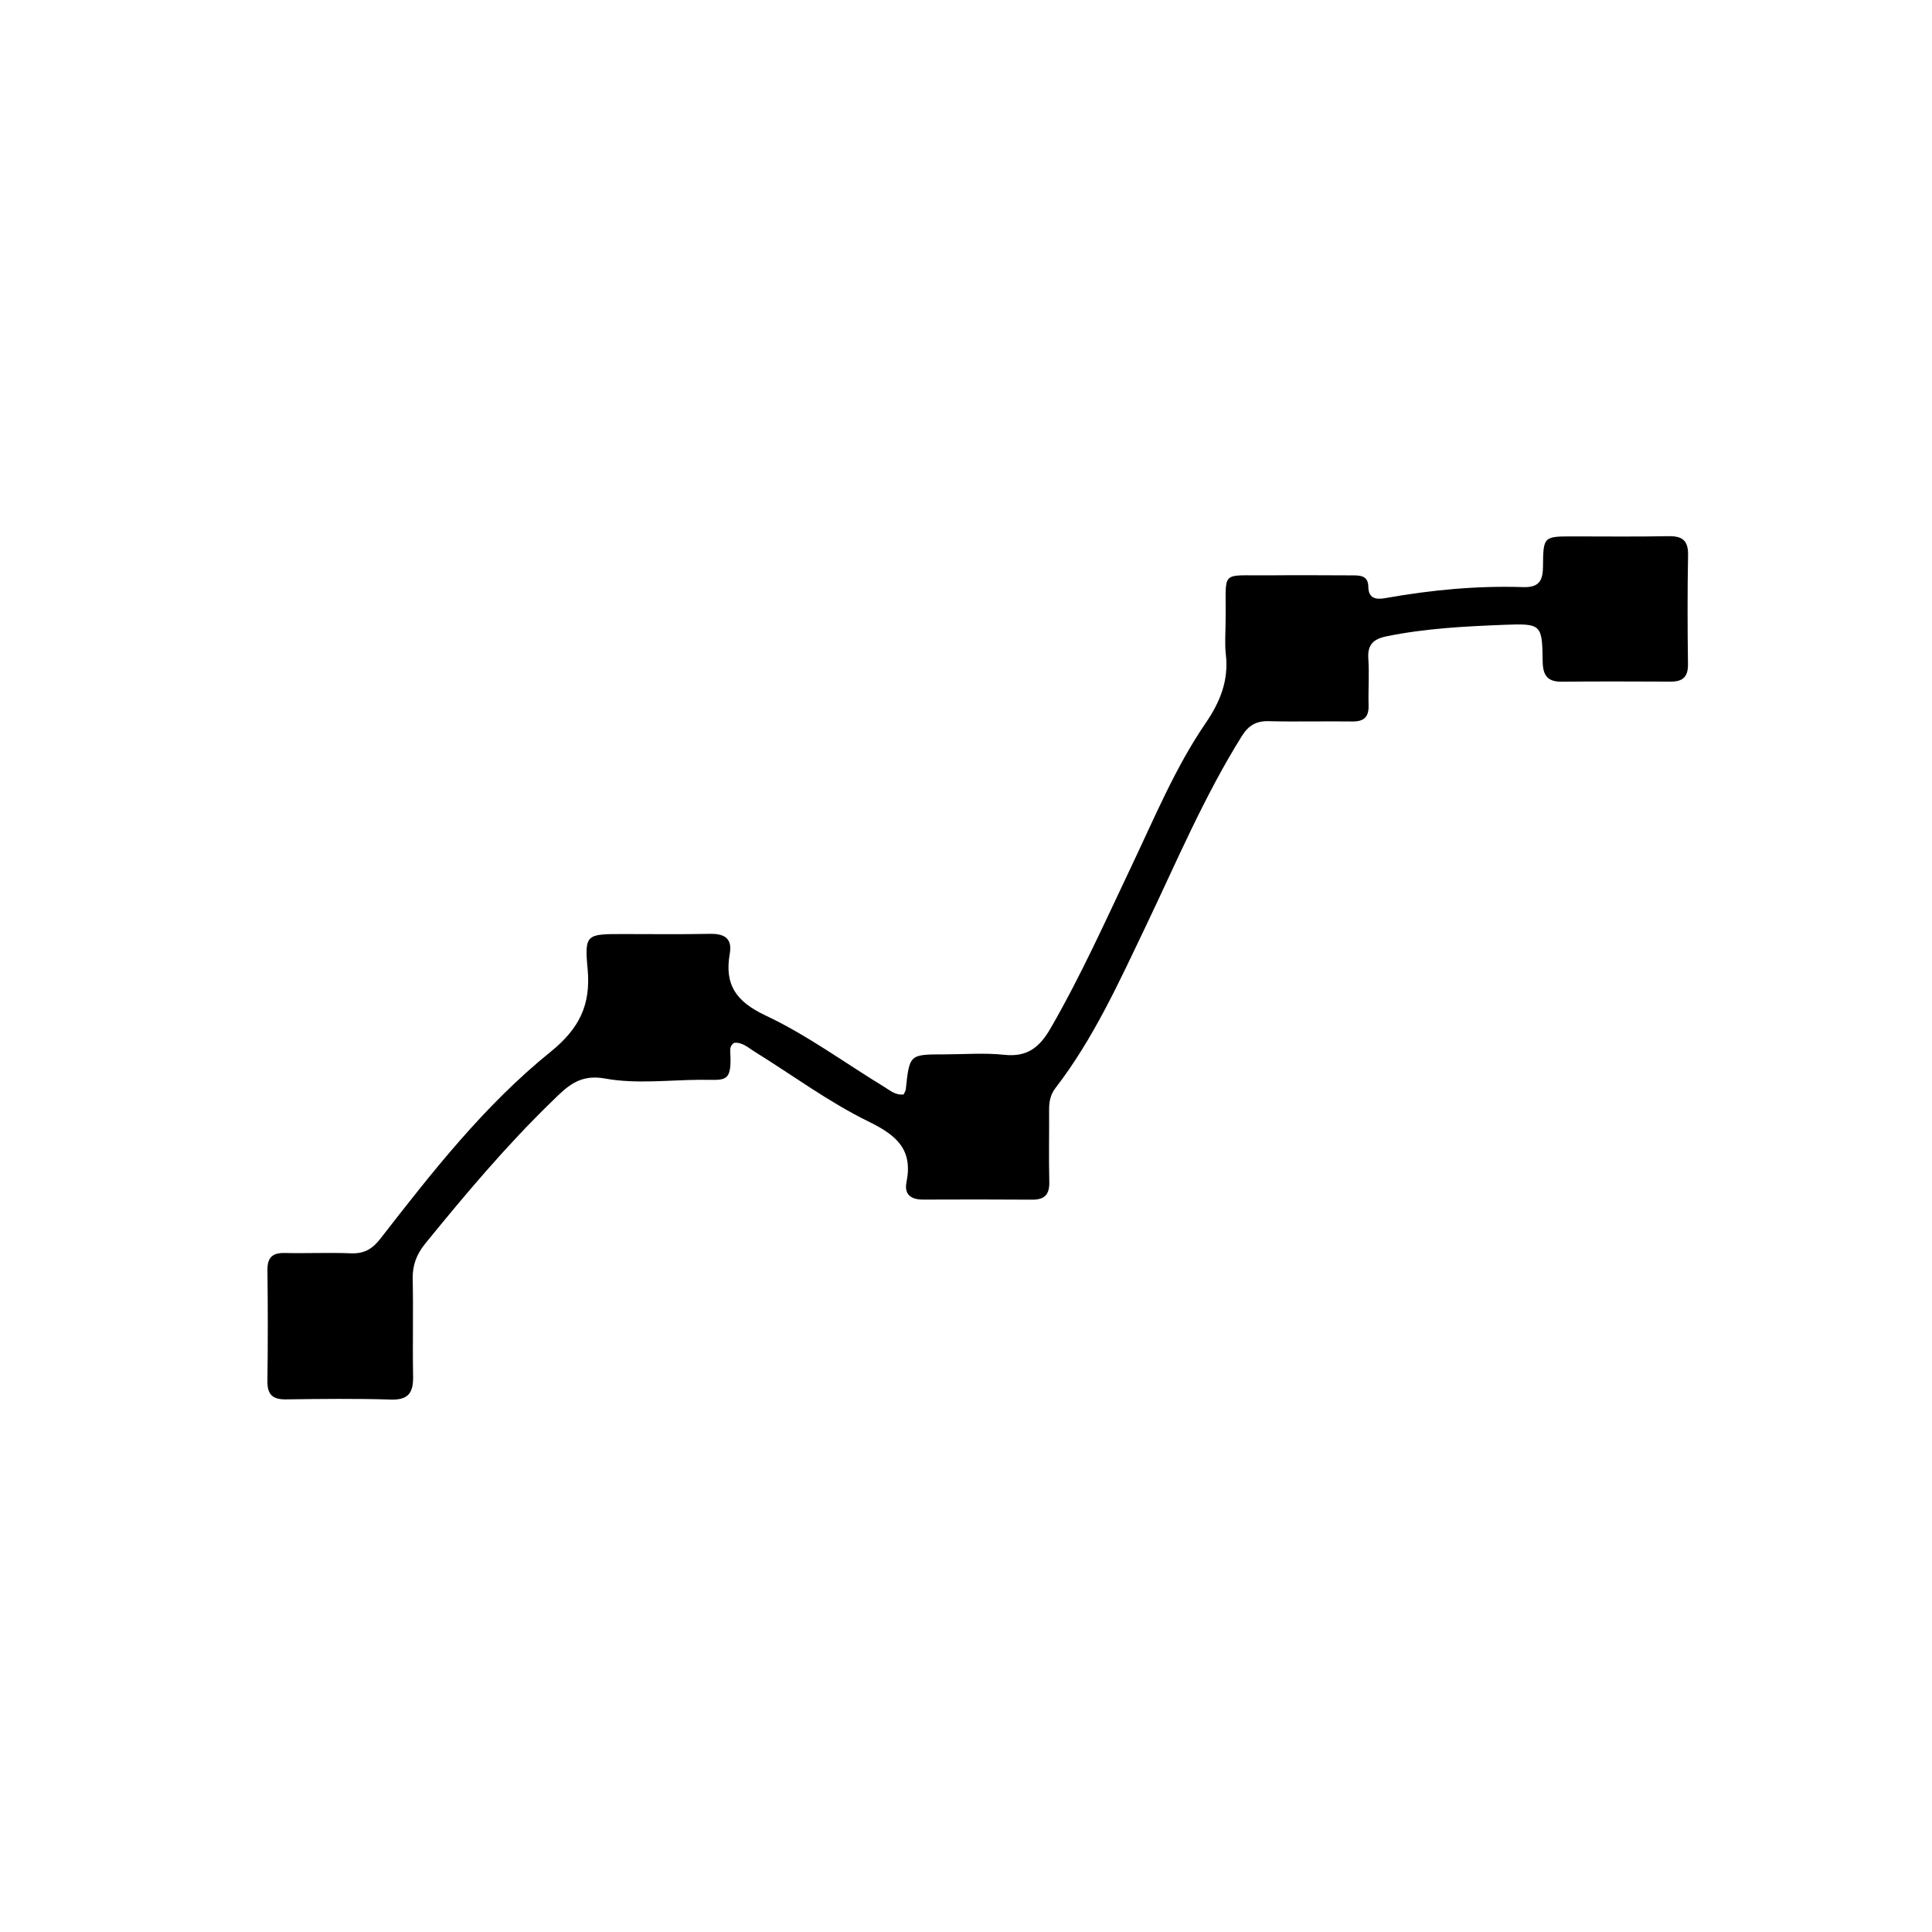 <svg version="1.1" id="Layer_1" xmlns="http://www.w3.org/2000/svg" xmlns:xlink="http://www.w3.org/1999/xlink" x="0px" y="0px"
	 width="100%" viewBox="0 0 496 496" enable-background="new 0 0 496 496" xml:space="preserve">
<path fill="#000000" opacity="1" stroke="none" 
	d="
M314.65,159.02 
	C314.847,146.117 312.933,147.833 325.554,147.709 
	C332.718,147.638 339.883,147.692 347.047,147.714 
	C349.093,147.721 351.251,147.687 351.285,150.619 
	C351.324,153.889 353.512,153.938 355.79,153.532 
	C367.45,151.45 379.198,150.344 391.034,150.729 
	C395.165,150.864 396.11,149.034 396.135,145.366 
	C396.186,137.715 396.324,137.715 403.824,137.711 
	C411.988,137.707 420.154,137.814 428.315,137.654 
	C431.875,137.584 433.448,138.728 433.376,142.503 
	C433.2,151.83 433.224,161.164 433.354,170.492 
	C433.399,173.75 432.037,175.005 428.929,174.991 
	C419.599,174.949 410.268,174.915 400.939,175.011 
	C397.23,175.049 396.097,173.325 396.048,169.798 
	C395.916,160.303 395.788,160.03 386.155,160.409 
	C376.039,160.806 365.905,161.321 355.923,163.371 
	C352.608,164.052 351.038,165.492 351.286,169.085 
	C351.561,173.064 351.245,177.081 351.356,181.076 
	C351.439,184.067 350.167,185.261 347.196,185.223 
	C340.033,185.131 332.865,185.326 325.705,185.148 
	C322.486,185.068 320.519,186.247 318.819,188.966 
	C309.068,204.556 301.969,221.469 294.065,237.982 
	C287.235,252.251 280.7,266.693 270.963,279.335 
	C269.651,281.038 269.323,282.887 269.336,284.944 
	C269.375,291.109 269.23,297.276 269.384,303.437 
	C269.464,306.642 268.197,308.009 265.033,307.99 
	C255.704,307.934 246.373,307.921 237.043,307.97 
	C233.929,307.987 232.079,306.721 232.722,303.513 
	C234.394,295.162 230.277,291.498 223.053,287.97 
	C212.787,282.956 203.461,276.021 193.695,269.969 
	C192.061,268.956 190.535,267.494 188.467,267.727 
	C187.514,268.345 187.421,269.208 187.471,270.025 
	C187.973,278.286 186.121,277.173 179.81,277.213 
	C171.646,277.265 163.279,278.34 155.38,276.894 
	C148.648,275.662 145.509,279.052 141.724,282.726 
	C129.984,294.118 119.474,306.597 109.169,319.271 
	C106.929,322.026 105.879,324.816 105.953,328.364 
	C106.127,336.691 105.901,345.026 106.054,353.354 
	C106.129,357.447 104.934,359.452 100.365,359.309 
	C91.376,359.028 82.372,359.142 73.377,359.26 
	C69.965,359.305 68.608,357.998 68.655,354.549 
	C68.786,345.054 68.773,335.555 68.663,326.06 
	C68.626,322.816 69.962,321.611 73.13,321.68 
	C78.792,321.804 84.466,321.535 90.121,321.76 
	C93.484,321.895 95.605,320.65 97.65,318.016 
	C110.944,300.898 124.373,283.751 141.29,270.087 
	C148.708,264.095 151.742,258.007 150.852,248.667 
	C150.013,239.868 150.674,239.803 159.632,239.798 
	C167.13,239.793 174.629,239.902 182.124,239.745 
	C185.831,239.668 188.067,240.751 187.352,244.84 
	C185.959,252.798 188.949,257.13 196.581,260.723 
	C207.213,265.727 216.844,272.848 226.946,278.994 
	C228.444,279.905 229.87,281.23 231.983,280.979 
	C232.18,280.533 232.494,280.114 232.542,279.667 
	C233.499,270.698 233.493,270.696 242.362,270.689 
	C247.527,270.685 252.739,270.253 257.845,270.801 
	C263.751,271.435 266.906,268.863 269.714,263.999 
	C277.56,250.408 283.949,236.121 290.667,221.982 
	C296.525,209.653 301.777,196.971 309.514,185.658 
	C313.254,180.19 315.482,174.685 314.707,168.007 
	C314.382,165.212 314.651,162.349 314.65,159.02 
z"/>
</svg> 